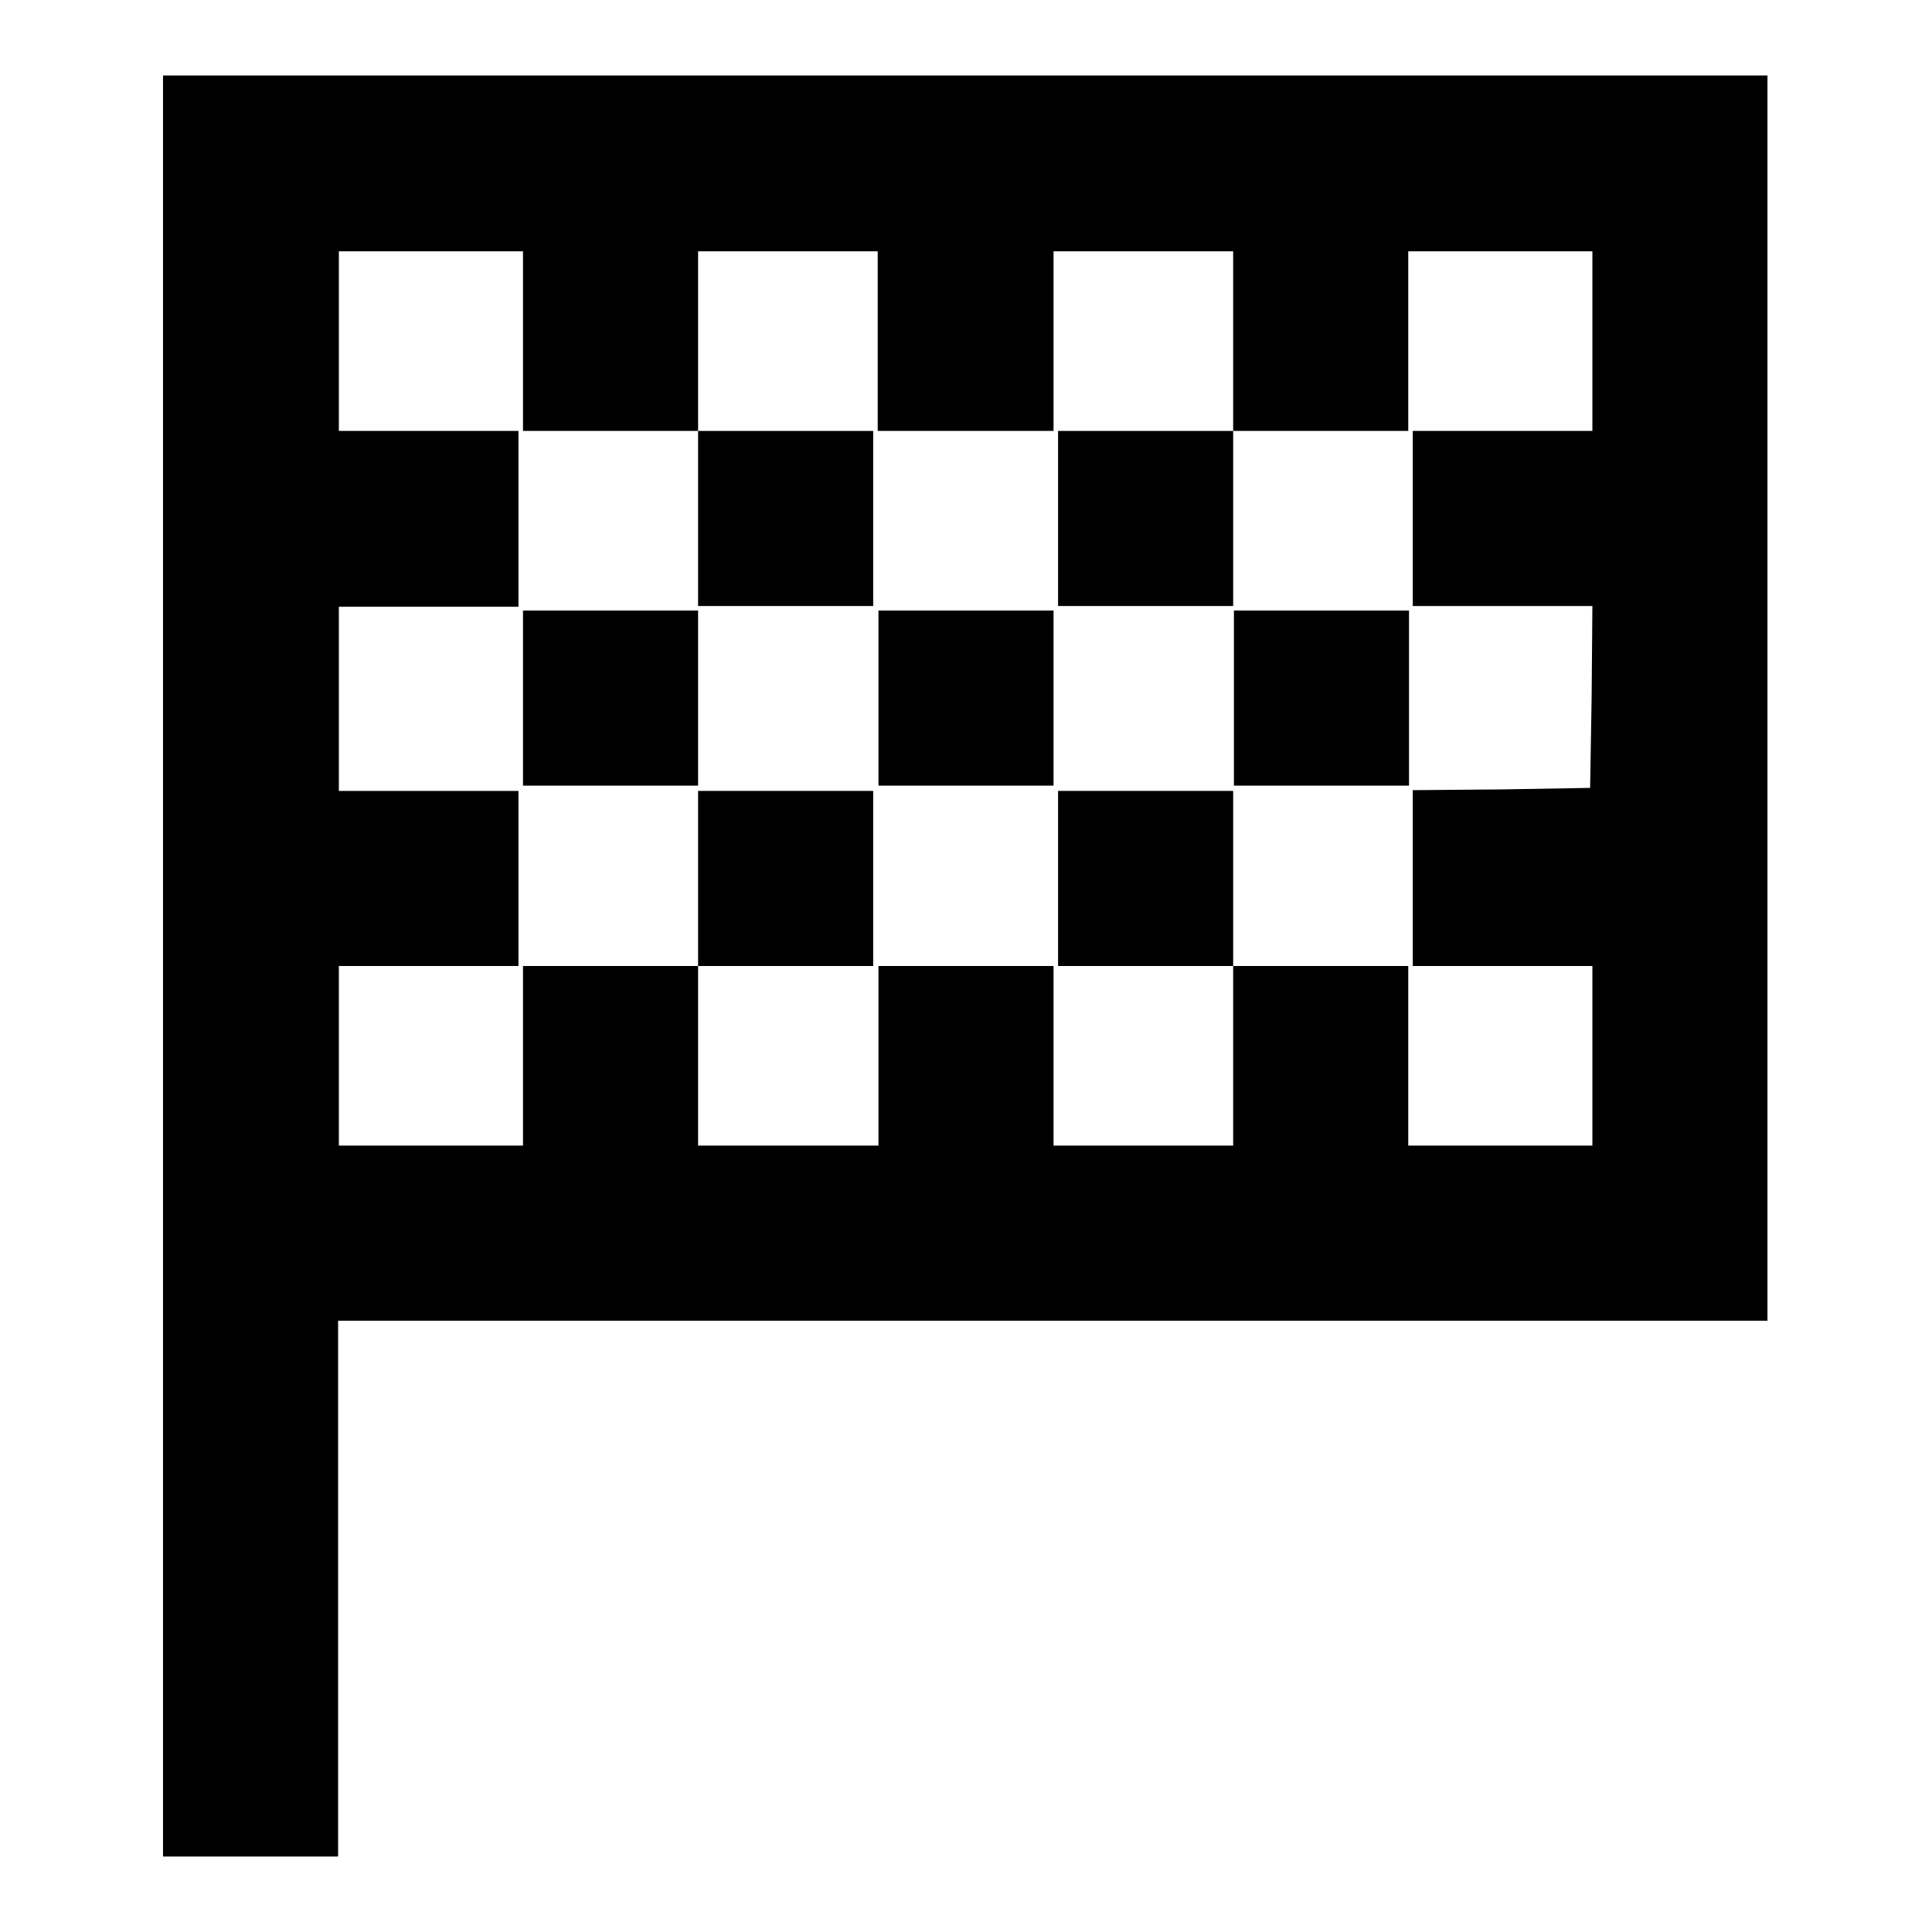 <?xml version="1.0" encoding="utf-8"?>
<!-- Svg Vector Icons : http://www.onlinewebfonts.com/icon -->
<!DOCTYPE svg PUBLIC "-//W3C//DTD SVG 1.1//EN" "http://www.w3.org/Graphics/SVG/1.1/DTD/svg11.dtd">
<svg version="1.1" xmlns="http://www.w3.org/2000/svg" xmlns:xlink="http://www.w3.org/1999/xlink" x="0px" y="0px" viewBox="0 0 256 256" enable-background="new 0 0 256 256" xml:space="preserve">
<g><g><g><path fill="#000000" d="M21.6,128v118h11.6h11.6v-35.5v-35.5h94.7h94.7V92.5V10H128H21.6V128z M69.3,45.2v11.9h11.6h11.6V45.2V33.3h11.9h11.9v11.9v11.9H128h11.6V45.2V33.3h11.9h11.9v11.9v11.9h11.6h11.6V45.2V33.3h12.2h12.2v11.9v11.9h-11.9h-11.9v11.6v11.6h11.9h11.9l-0.1,12l-0.2,12.1l-11.7,0.2l-11.8,0.1v11.6V128h11.9h11.9v11.9v11.9h-12.2h-12.2v-11.9V128h-11.6h-11.6v11.9v11.9h-11.9h-11.9v-11.9V128H128h-11.6v11.9v11.9h-11.9H92.5v-11.9V128H80.9H69.3v11.9v11.9H57.1H44.9v-11.9V128h11.9h11.9v-11.6v-11.6H56.8H44.9V92.5V80.4h11.9h11.9V68.7V57.1H56.8H44.9V45.2V33.3h12.2h12.2V45.2L69.3,45.2z"/><path fill="#000000" d="M92.5,68.7v11.6h11.6h11.6V68.7V57.1h-11.6H92.5V68.7L92.5,68.7z"/><path fill="#000000" d="M140.2,68.7v11.6h11.6h11.6V68.7V57.1h-11.6h-11.6V68.7z"/><path fill="#000000" d="M69.3,92.5v11.6h11.6h11.6V92.5V80.9H80.9H69.3V92.5z"/><path fill="#000000" d="M116.4,92.5v11.6H128h11.6V92.5V80.9H128h-11.6V92.5z"/><path fill="#000000" d="M163.5,92.5v11.6h11.6h11.6V92.5V80.9h-11.6h-11.6V92.5z"/><path fill="#000000" d="M92.5,116.4V128h11.6h11.6v-11.6v-11.6h-11.6H92.5V116.4L92.5,116.4z"/><path fill="#000000" d="M140.2,116.4V128h11.6h11.6v-11.6v-11.6h-11.6h-11.6V116.4z"/></g></g></g>
</svg>